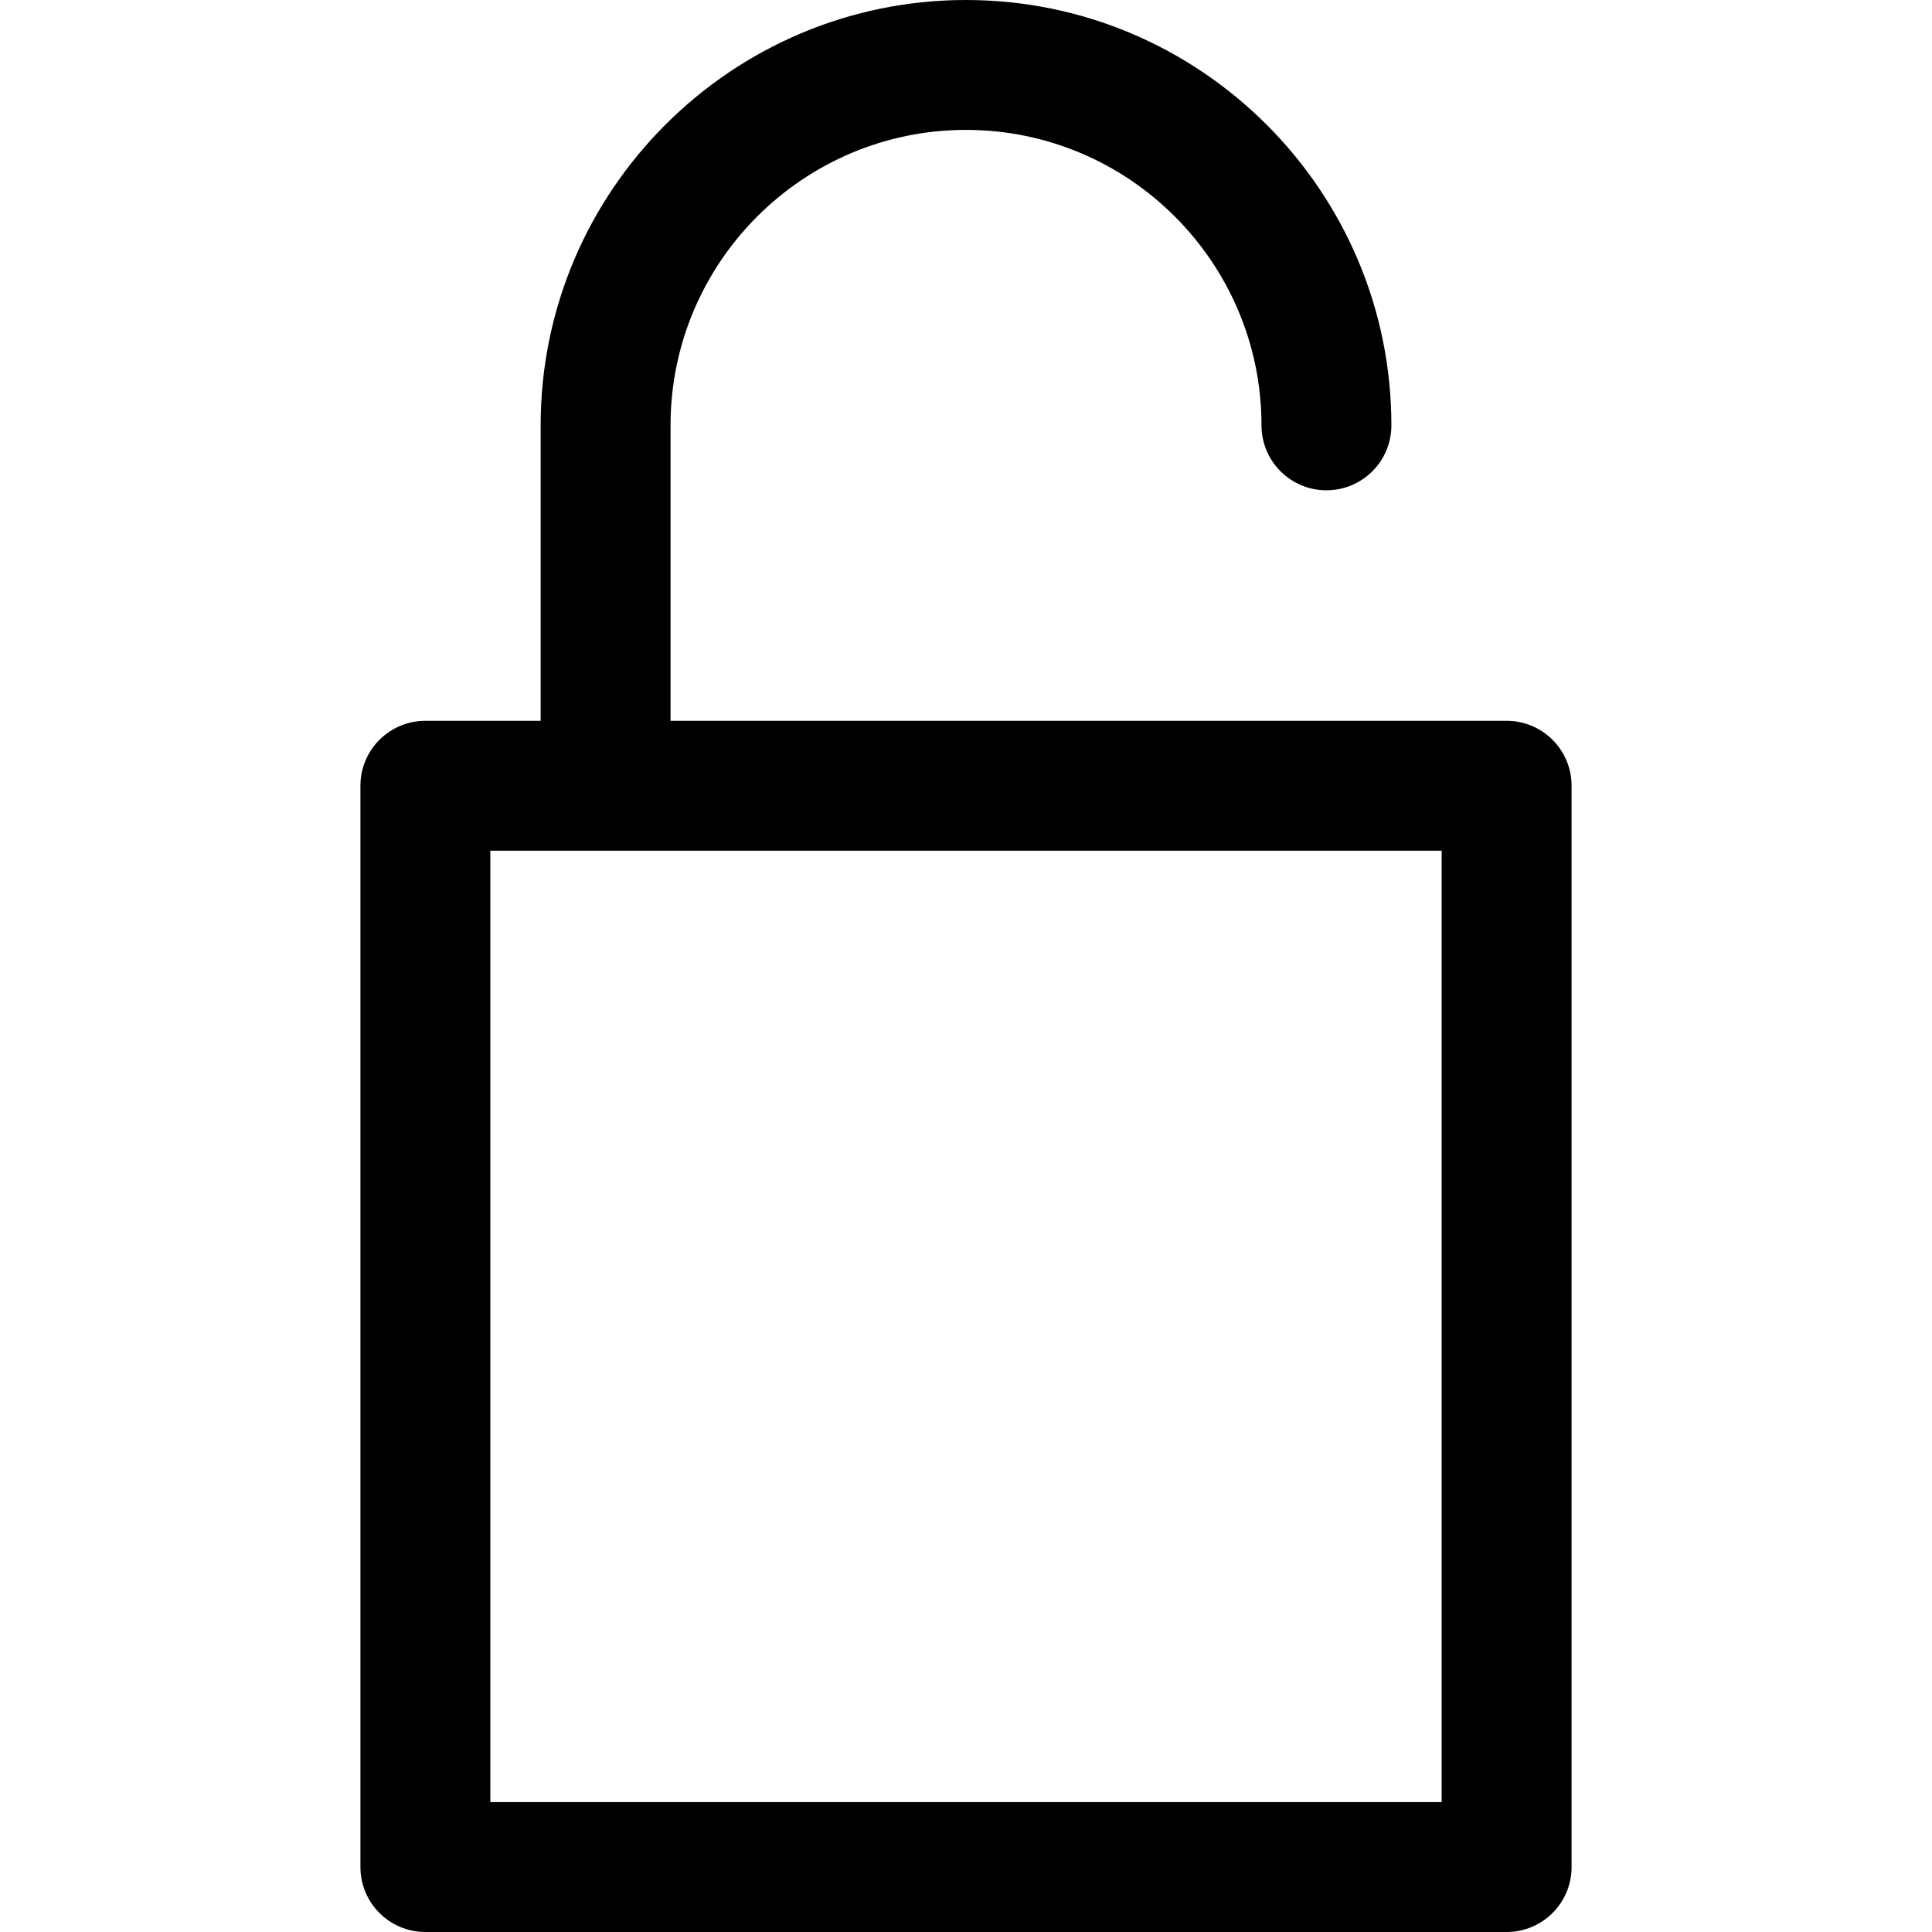 <?xml version="1.0" encoding="iso-8859-1"?>
<!-- Generator: Adobe Illustrator 18.0.0, SVG Export Plug-In . SVG Version: 6.00 Build 0)  -->
<!DOCTYPE svg PUBLIC "-//W3C//DTD SVG 1.1//EN" "http://www.w3.org/Graphics/SVG/1.1/DTD/svg11.dtd">
<svg version="1.1" id="Capa_1" xmlns="http://www.w3.org/2000/svg" xmlns:xlink="http://www.w3.org/1999/xlink" x="0px" y="0px"
	 viewBox="0 0 223.094 223.094" style="enable-background:new 0 0 223.094 223.094;" xml:space="preserve">
<path d="M173.975,83.234h-20.807H77.43V49.115C77.43,30.304,92.735,15,111.549,15c18.813,0,34.119,15.304,34.119,34.115
	c0,4.143,3.357,7.5,7.5,7.5s7.5-3.357,7.5-7.5C160.668,22.033,138.633,0,111.549,0C84.465,0,62.43,22.033,62.43,49.115v34.119
	h-13.31c-4.143,0-7.5,3.357-7.5,7.5v124.859c0,4.143,3.357,7.5,7.5,7.5h124.855c4.143,0,7.5-3.357,7.5-7.5V90.734
	C181.475,86.592,178.117,83.234,173.975,83.234z M166.475,208.094H56.619V98.234H69.93h83.238h13.307V208.094z"/>
<g>
</g>
<g>
</g>
<g>
</g>
<g>
</g>
<g>
</g>
<g>
</g>
<g>
</g>
<g>
</g>
<g>
</g>
<g>
</g>
<g>
</g>
<g>
</g>
<g>
</g>
<g>
</g>
<g>
</g>
</svg>
